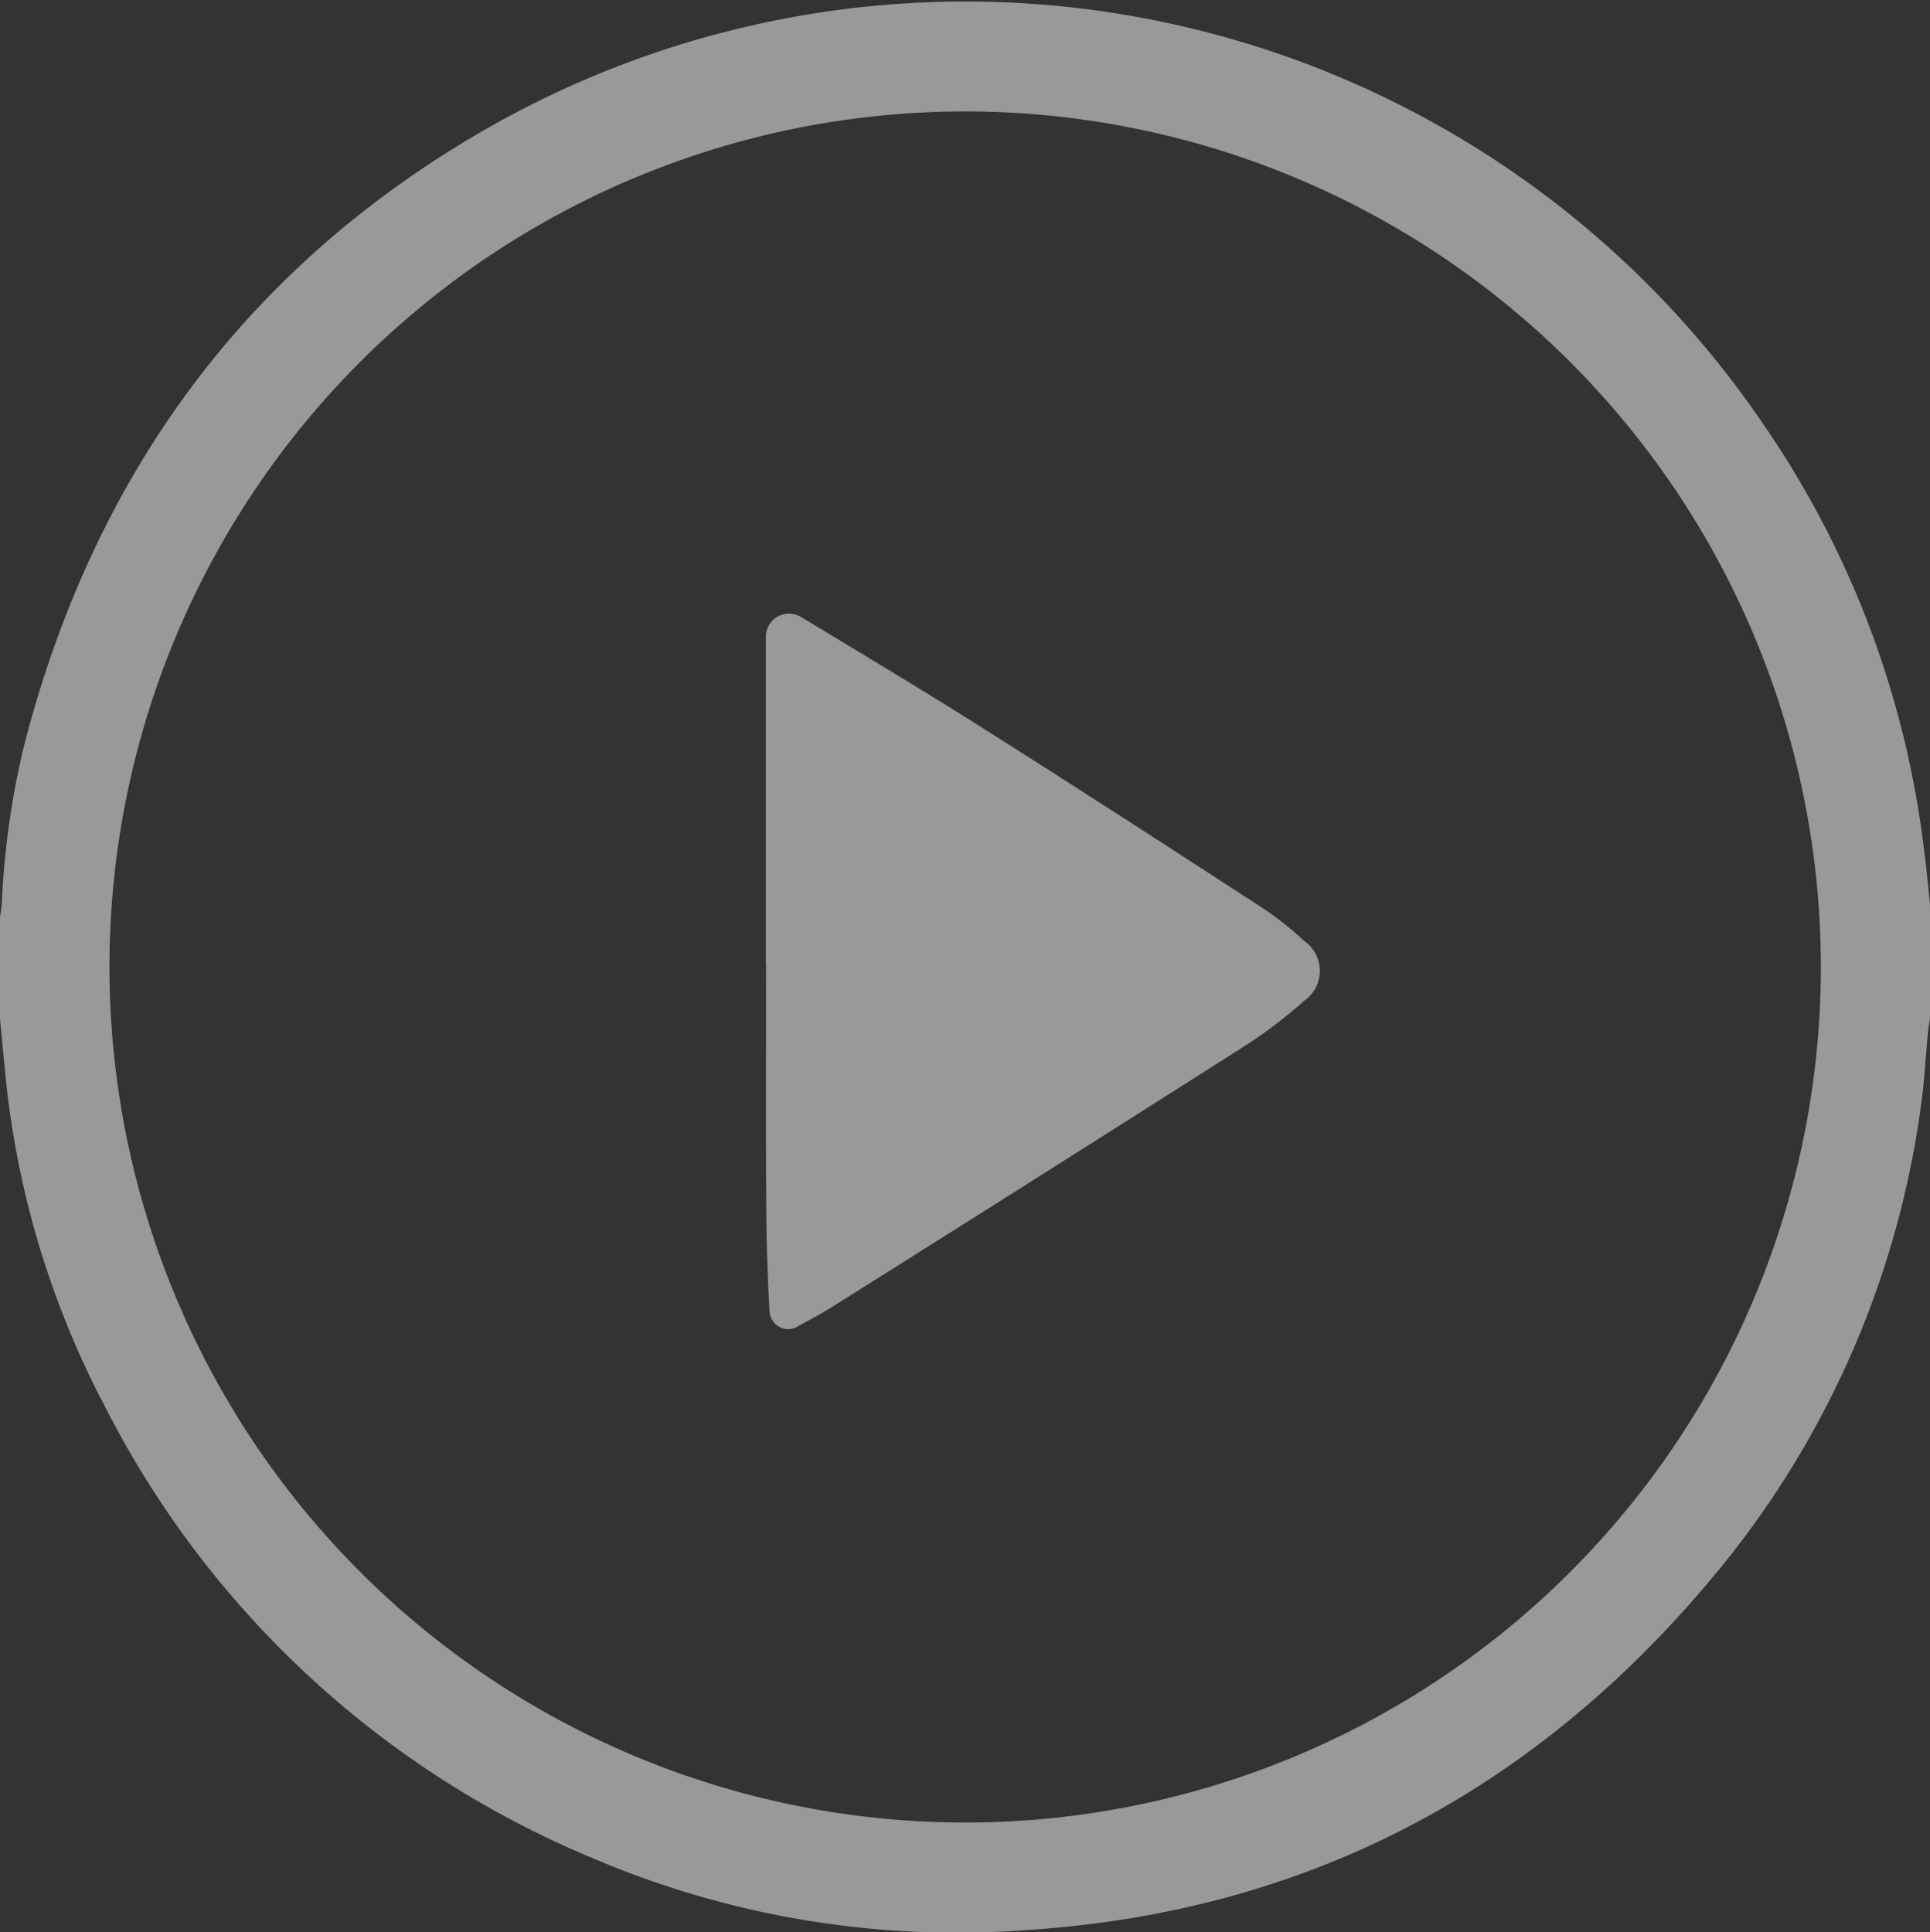 <svg xmlns="http://www.w3.org/2000/svg" width="95.729" height="95.855" viewBox="0 0 95.729 95.855"><rect x="0" y="0" width="95.729" height="95.855" fill="#333333" stroke="none"/><defs><style>.a{opacity:0.502;}.b{fill:#fff;}</style></defs><g class="a" transform="translate(-143.229 -256.564)"><path class="b" d="M238.958,301.441v5.638c-.033.226-.076.451-.1.678-.114,1.2-.173,2.406-.341,3.6a45.971,45.971,0,0,1-10.357,23.474c-8.877,10.631-20.214,16.618-34.123,17.489a45.979,45.979,0,0,1-21.394-3.568,47.649,47.649,0,0,1-24.169-22.338,44.735,44.735,0,0,1-4.963-16.379q-.144-1.476-.285-2.952v-5c.032-.242.079-.484.093-.728a40.86,40.86,0,0,1,1.15-7.985c3.452-13.222,10.9-23.5,22.78-30.355a47.84,47.84,0,0,1,63.3,14.387,47.043,47.043,0,0,1,8.117,21.354C238.786,299.647,238.864,300.545,238.958,301.441ZM191.1,346.978a42.443,42.443,0,1,0-42.442-42.48A42.456,42.456,0,0,0,191.1,346.978Z"/><path class="b" d="M266.068,372.457q0-8.135,0-16.27a1.147,1.147,0,0,1,1.754-1.021c3.017,1.823,6.044,3.632,9.023,5.517,4.6,2.908,9.163,5.864,13.725,8.825a16.583,16.583,0,0,1,2.214,1.733,1.807,1.807,0,0,1-.006,2.949,23.361,23.361,0,0,1-2.912,2.219q-10.267,6.536-20.572,13.012c-.509.321-1.043.6-1.575.885a.924.924,0,0,1-1.471-.735q-.147-2.572-.163-5.151c-.022-3.988-.007-7.975-.007-11.963Z" transform="translate(-84.85 -67.986)"/></g></svg>